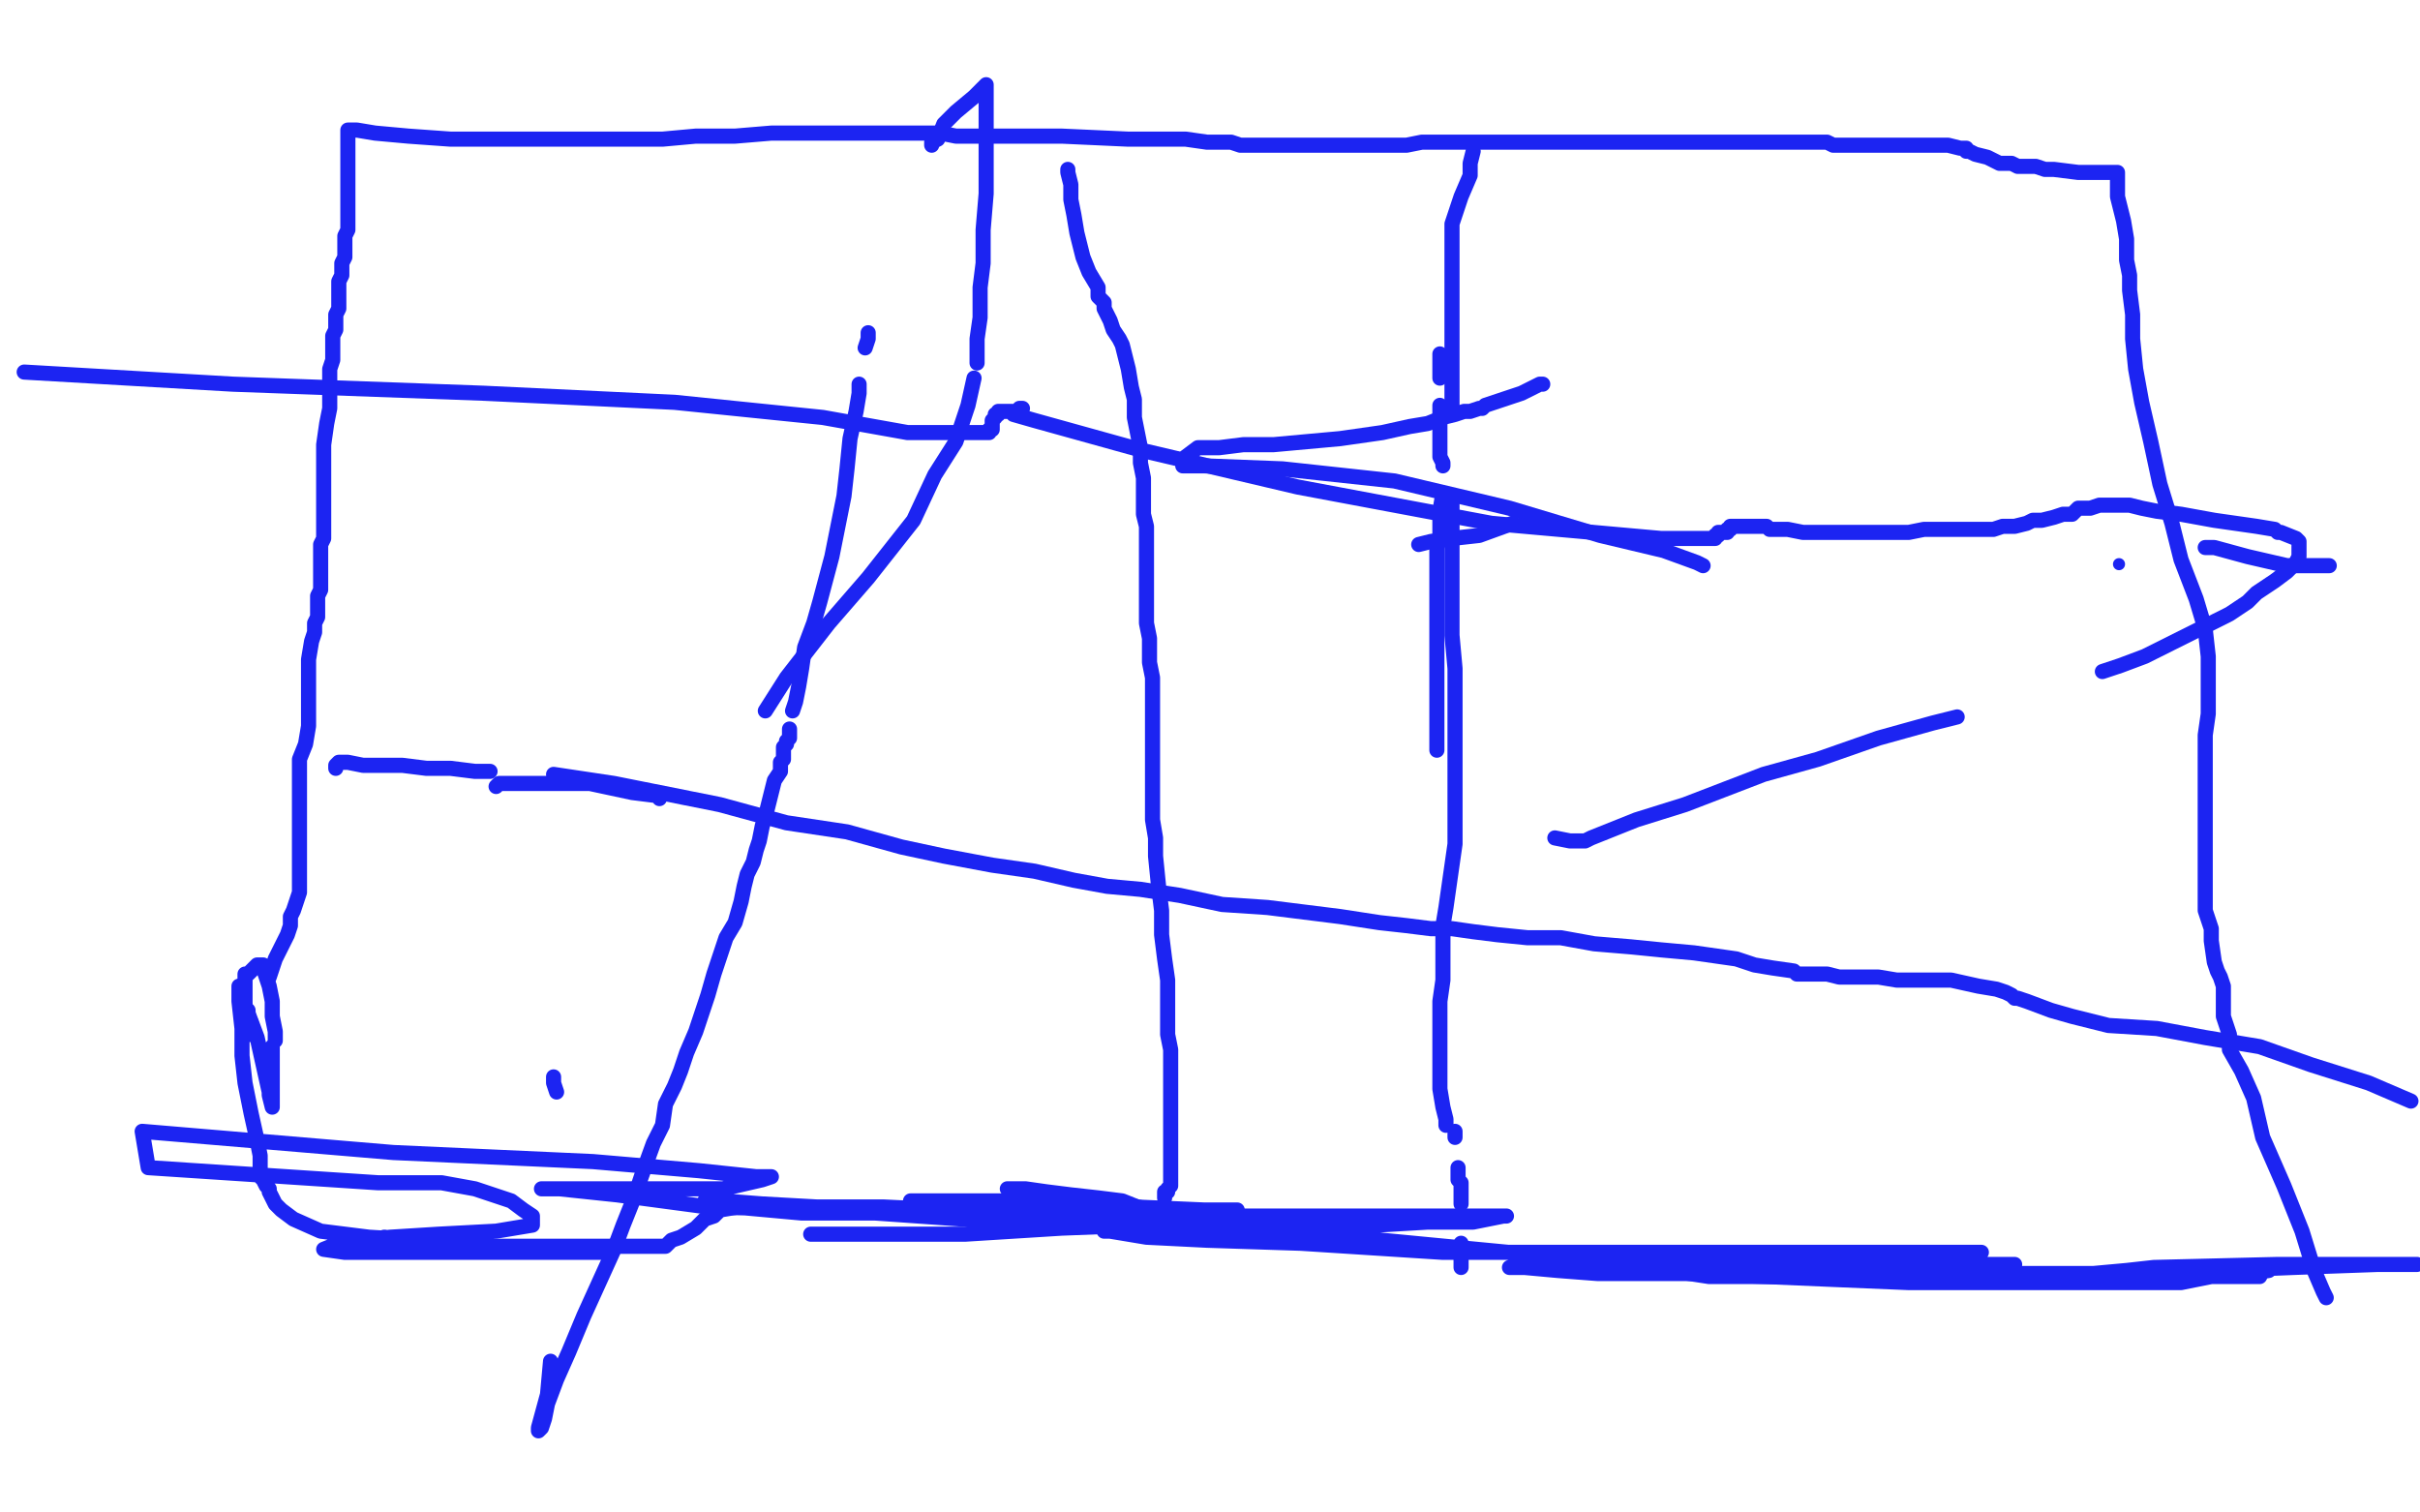 <?xml version="1.0" standalone="no"?>
<!DOCTYPE svg PUBLIC "-//W3C//DTD SVG 1.1//EN"
"http://www.w3.org/Graphics/SVG/1.1/DTD/svg11.dtd">

<svg width="800" height="500" version="1.1" xmlns="http://www.w3.org/2000/svg" xmlns:xlink="http://www.w3.org/1999/xlink" style="stroke-antialiasing: false"><desc>This SVG has been created on https://colorillo.com/</desc><rect x='0' y='0' width='800' height='500' style='fill: rgb(255,255,255); stroke-width:0' /><polyline points="89,323 90,320 90,320 91,317 91,317 93,313 93,313 95,309 95,309 96,306 96,306 96,303 96,303 97,301 97,301 98,298 99,295 99,292 99,288 99,280 99,275 99,271 99,266 99,262 99,257 99,251 101,246 102,240 102,234 102,228 102,224 102,218 103,212 104,209 104,206 105,204 105,200 105,197 106,195 106,192 106,190 106,186 106,184 106,180 107,178 107,171 107,167 107,160 107,154 107,147 108,140 109,135 109,131 109,129 109,126 109,124 109,122 110,119 110,117 110,116 110,114 110,113 110,111 111,109 111,107 111,106 111,104 112,102 112,100 112,98 112,96 112,93 113,91 113,90 113,87 114,85 114,83 114,80 114,78 115,76 115,75 115,73 115,72 115,70 115,69 115,68 115,67 115,66 115,65 115,63 115,62 115,61 115,60 115,57 115,54 115,52 115,49 115,48 115,46 115,45 115,44 115,43 117,43 118,43 124,44 135,45 149,46 161,46 170,46 177,46 179,46 180,46 183,46 186,46 192,46 199,46 209,46 219,46 230,45 243,45 255,44 269,44 286,44 295,44 301,44 303,44 304,44 305,44 307,44 309,44 311,44 316,45 324,45 343,45 351,45 373,46 384,46 392,46 399,47 404,47 407,47 410,48 413,48 417,48 426,48 429,48 443,48 451,48 458,48 465,48 470,47 476,47 483,47 487,47 492,47 496,47 503,47 509,47 518,47 524,47 531,47 539,47 546,47 556,47 567,47 575,47 584,47 591,47 597,47 601,47 604,47 606,48 609,48 613,48 618,48 622,48 626,48 629,48 633,48 638,48 644,48 648,49 650,49 650,50 651,50 653,51 657,52 661,54 665,54 667,55 670,55 673,55 676,56 679,56 687,57 697,57 699,57 700,57 700,58 700,60 700,62 700,65 701,69 702,73 703,79 703,86 704,91 704,96 705,104 705,112 706,122 708,133 711,146 714,160 718,173 721,185 726,198 729,208 730,217 730,229 730,236 729,243 729,250 729,257 729,263 729,269 729,275 729,281 729,288 729,297 729,301 731,307 731,311 732,318 733,321 734,323 735,326 735,327 735,328 735,329 735,330 735,331 735,333 735,336 736,339 737,342 737,347 741,354 745,363 748,376 755,392 761,407 765,420 768,427 769,429" style="fill: none; stroke: #1c24f2; stroke-width: 5; stroke-linejoin: round; stroke-linecap: round; stroke-antialiasing: false; stroke-antialias: 0; opacity: 1.0"/>
<polyline points="710,422 704,422 704,422 698,421 698,421 697,421 697,421" style="fill: none; stroke: #1c24f2; stroke-width: 5; stroke-linejoin: round; stroke-linecap: round; stroke-antialiasing: false; stroke-antialias: 0; opacity: 1.0"/>
<polyline points="652,419 649,419 649,419 644,419 644,419 636,419 636,419 625,420 625,420" style="fill: none; stroke: #1c24f2; stroke-width: 5; stroke-linejoin: round; stroke-linecap: round; stroke-antialiasing: false; stroke-antialias: 0; opacity: 1.0"/>
<polyline points="604,422 601,422 592,422 580,422 565,422 552,420 539,418" style="fill: none; stroke: #1c24f2; stroke-width: 5; stroke-linejoin: round; stroke-linecap: round; stroke-antialiasing: false; stroke-antialias: 0; opacity: 1.0"/>
<polyline points="409,400 398,400 398,400 375,399 375,399 353,399 353,399 331,397 331,397 315,397 315,397 301,397 301,397" style="fill: none; stroke: #1c24f2; stroke-width: 5; stroke-linejoin: round; stroke-linecap: round; stroke-antialiasing: false; stroke-antialias: 0; opacity: 1.0"/>
<polyline points="244,399 238,400 238,400 236,402 236,402 233,403 233,403 230,406 230,406 225,409 225,409 222,410 222,410 221,411 221,411 220,412 219,412 218,412 217,412 216,412 212,412 206,412 194,412 178,412 153,412 138,411 131,411 129,410 128,410 127,409" style="fill: none; stroke: #1c24f2; stroke-width: 5; stroke-linejoin: round; stroke-linecap: round; stroke-antialiasing: false; stroke-antialias: 0; opacity: 1.0"/>
<polyline points="83,342 83,341 83,341 83,340 83,340 83,339 83,339 83,338 83,338 82,337 82,336 82,335 82,334 81,333 81,332 81,331 81,329 81,328 81,326 81,325 81,324 81,323 81,322 82,322 83,321 84,320 85,319 87,319 87,320 88,323 89,326 90,331 90,336 91,341 91,344" style="fill: none; stroke: #1c24f2; stroke-width: 5; stroke-linejoin: round; stroke-linecap: round; stroke-antialiasing: false; stroke-antialias: 0; opacity: 1.0"/>
<polyline points="114,411 115,412 115,412 116,413 116,413" style="fill: none; stroke: #1c24f2; stroke-width: 5; stroke-linejoin: round; stroke-linecap: round; stroke-antialiasing: false; stroke-antialias: 0; opacity: 1.0"/>
<polyline points="333,393 339,393 339,393 346,394 346,394 354,395 354,395 363,396 363,396 371,397 371,397 376,399 376,399 381,400 381,400 383,400" style="fill: none; stroke: #1c24f2; stroke-width: 5; stroke-linejoin: round; stroke-linecap: round; stroke-antialiasing: false; stroke-antialias: 0; opacity: 1.0"/>
<polyline points="389,403 384,404 384,404 377,405 377,405 351,406 351,406 335,407 335,407 319,408 319,408 303,408 303,408 291,408 291,408 280,408 273,408 268,408" style="fill: none; stroke: #1c24f2; stroke-width: 5; stroke-linejoin: round; stroke-linecap: round; stroke-antialiasing: false; stroke-antialias: 0; opacity: 1.0"/>
<polyline points="326,402 352,400 352,400 355,400 355,400 353,400 353,400 346,400 346,400 334,400 334,400 313,400 313,400 292,399 270,399 252,398 239,397 234,397 233,397 235,397 243,399 265,401 300,401 347,402 399,402 448,402 476,402 495,402 497,402 498,402 497,402 487,404 472,404 455,405 431,406 406,406 384,406 371,406 365,407 367,407 379,409 399,410 430,411 477,414 534,414 611,414 639,414 654,414 655,414 654,414 651,414 641,414 626,414 608,414 584,414 557,414 536,414 523,414 522,414 523,415 525,415 535,417 553,418 579,418 605,418 630,418 652,418 662,418 666,418 664,418 662,418 648,418 628,418 600,419 571,419 534,419 507,419 499,419 504,419 515,420 528,421 591,421 618,421 709,421 758,419 786,418 798,418 799,418 798,418 797,418 792,418 779,418 753,418 712,419 703,420 692,421 695,421 700,421 714,421 731,421 744,421 750,420 749,420 748,420 747,422 744,422 739,422 731,422 721,424 711,424 700,424 687,424 671,424 652,424 631,424 607,423 560,421 509,415 436,408 370,404 318,403 275,400 234,399 204,395 185,393 179,393 180,393 186,393 200,393 219,393 239,393 252,390 255,389 254,389 250,389 231,387 196,384 130,381 47,374 49,386 125,391 146,391 157,393 169,397 173,400 176,402 176,404 176,405 164,407 145,408 129,409 112,411 107,413 114,414 126,414 144,414 164,414 182,414 200,414 191,413 179,413 162,412 139,410 122,409 106,407 97,403 93,400 91,398 90,396 89,394 89,393 88,392 87,390 86,389 86,386 86,382 85,377 83,368 81,358 80,349 80,340 79,331 79,327 79,326 80,330 82,335 85,343 87,352 89,361 89,362 90,366 90,364 90,361 90,358 90,353 90,349 90,347 90,346 90,347 90,348 90,349" style="fill: none; stroke: #1c24f2; stroke-width: 5; stroke-linejoin: round; stroke-linecap: round; stroke-antialiasing: false; stroke-antialias: 0; opacity: 1.0"/>
<polyline points="353,56 353,57 353,57 354,61 354,61 354,66 354,66 355,71 355,71 356,77 356,77 358,85 358,85 360,90 363,95 363,98 365,100 365,102 366,104 367,106 368,109 370,112 371,114 372,118 373,122 374,128 375,132 375,138 376,143 377,148 377,153 378,158 378,161 378,166 378,170 379,174 379,178 379,182 379,187 379,191 379,196 379,201 379,206 380,211 380,215 380,219 381,224 381,229 381,237 381,242 381,248 381,253 381,260 381,265 381,271 382,277 382,283 383,293 384,301 384,309 385,317 386,324 386,327 386,328 386,332 386,336 386,342 387,347 387,351 387,353 387,354 387,355 387,357 387,359 387,360 387,361 387,363 387,364 387,366 387,368 387,373 387,378 387,383 387,387 387,391 387,392 386,393 386,394 385,394 385,395 385,396" style="fill: none; stroke: #1c24f2; stroke-width: 5; stroke-linejoin: round; stroke-linecap: round; stroke-antialiasing: false; stroke-antialias: 0; opacity: 1.0"/>
<polyline points="111,254 111,253 111,253 112,252 112,252 113,252 115,252 120,253 125,253 133,253 141,254 149,254 157,255 162,255" style="fill: none; stroke: #1c24f2; stroke-width: 5; stroke-linejoin: round; stroke-linecap: round; stroke-antialiasing: false; stroke-antialias: 0; opacity: 1.0"/>
<polyline points="183,256 203,259 203,259 238,266 238,266 260,272 260,272 280,275 280,275 298,280 312,283 328,286 342,288 355,291 366,293 377,294 390,296 404,299 419,300 443,303 456,305 465,306 473,307 480,307 487,308 495,309 505,310 516,310 527,312 539,313 549,314 560,315 567,316 574,317 580,319 586,320 593,321 594,322 597,322 599,322 601,322 604,322 608,323 615,323 621,323 627,324 635,324 645,324 654,326 660,327 663,328 665,329 666,330 667,330 670,331 678,334 685,336 697,339 713,340 729,343 747,346 764,352 783,358 797,364" style="fill: none; stroke: #1c24f2; stroke-width: 5; stroke-linejoin: round; stroke-linecap: round; stroke-antialiasing: false; stroke-antialias: 0; opacity: 1.0"/>
<polyline points="164,260 165,259 165,259 195,259 195,259 209,262 209,262 217,263 217,263 218,263 218,264" style="fill: none; stroke: #1c24f2; stroke-width: 5; stroke-linejoin: round; stroke-linecap: round; stroke-antialiasing: false; stroke-antialias: 0; opacity: 1.0"/>
<polyline points="487,50 486,54 486,54 486,58 486,58 483,65 483,65 480,74 480,74 480,80 480,80 480,88 480,88 480,94 480,94 480,102 480,110 480,118 480,128 480,135" style="fill: none; stroke: #1c24f2; stroke-width: 5; stroke-linejoin: round; stroke-linecap: round; stroke-antialiasing: false; stroke-antialias: 0; opacity: 1.0"/>
<polyline points="480,165 480,176 480,176 480,188 480,188 480,199 480,199 480,210 480,210 481,221 481,221 481,231 481,231 481,239 481,239 481,249 481,262 481,270 481,279 480,286 479,293 478,300 477,306 477,312 477,318 477,324 476,331 476,341 476,349 476,355 476,360 477,366 478,370 478,372" style="fill: none; stroke: #1c24f2; stroke-width: 5; stroke-linejoin: round; stroke-linecap: round; stroke-antialiasing: false; stroke-antialias: 0; opacity: 1.0"/>
<polyline points="476,117 476,121 476,121 476,123 476,123 476,125 476,125" style="fill: none; stroke: #1c24f2; stroke-width: 5; stroke-linejoin: round; stroke-linecap: round; stroke-antialiasing: false; stroke-antialias: 0; opacity: 1.0"/>
<polyline points="476,134 476,135 476,135 476,141 476,141 476,144 476,144 476,147 476,151 477,153 477,154" style="fill: none; stroke: #1c24f2; stroke-width: 5; stroke-linejoin: round; stroke-linecap: round; stroke-antialiasing: false; stroke-antialias: 0; opacity: 1.0"/>
<polyline points="477,163 476,169 476,169 476,174 476,174 476,178 476,178 475,181 475,181 475,183 475,183 475,184 475,184 475,186 475,186 475,187 475,190 475,195 475,199 475,203 475,207 475,213 475,217 475,221 475,225 475,229 475,231 475,232 475,233 475,236 475,239 475,245 475,248" style="fill: none; stroke: #1c24f2; stroke-width: 5; stroke-linejoin: round; stroke-linecap: round; stroke-antialiasing: false; stroke-antialias: 0; opacity: 1.0"/>
<polyline points="481,374 481,375 481,375 481,376 481,376" style="fill: none; stroke: #1c24f2; stroke-width: 5; stroke-linejoin: round; stroke-linecap: round; stroke-antialiasing: false; stroke-antialias: 0; opacity: 1.0"/>
<polyline points="482,386 482,387 482,387 482,388 482,388 482,389 482,389 482,390 482,390 483,391 483,391 483,392 483,392 483,393 483,396 483,397 483,398" style="fill: none; stroke: #1c24f2; stroke-width: 5; stroke-linejoin: round; stroke-linecap: round; stroke-antialiasing: false; stroke-antialias: 0; opacity: 1.0"/>
<polyline points="483,411 483,413 483,413 483,417 483,417 483,418 483,418 483,419 483,419" style="fill: none; stroke: #1c24f2; stroke-width: 5; stroke-linejoin: round; stroke-linecap: round; stroke-antialiasing: false; stroke-antialias: 0; opacity: 1.0"/>
<polyline points="184,361 183,358 183,358 183,357 183,357 183,356 183,356" style="fill: none; stroke: #1c24f2; stroke-width: 5; stroke-linejoin: round; stroke-linecap: round; stroke-antialiasing: false; stroke-antialias: 0; opacity: 1.0"/>
<polyline points="253,235 260,224 260,224 274,206 274,206 287,191 287,191 302,172 302,172 309,157 309,157 316,146 316,146 320,134 320,134 322,125" style="fill: none; stroke: #1c24f2; stroke-width: 5; stroke-linejoin: round; stroke-linecap: round; stroke-antialiasing: false; stroke-antialias: 0; opacity: 1.0"/>
<polyline points="323,120 323,112 323,112 324,105 324,105 324,95 324,95 325,87 325,87 325,76 325,76 326,64 326,64 326,54 326,54 326,46 326,39 326,34 326,31 326,29 326,28 324,30 322,32 316,37 312,41 310,46 308,47 308,48" style="fill: none; stroke: #1c24f2; stroke-width: 5; stroke-linejoin: round; stroke-linecap: round; stroke-antialiasing: false; stroke-antialias: 0; opacity: 1.0"/>
<polyline points="287,110 287,112 287,112 286,115 286,115" style="fill: none; stroke: #1c24f2; stroke-width: 5; stroke-linejoin: round; stroke-linecap: round; stroke-antialiasing: false; stroke-antialias: 0; opacity: 1.0"/>
<polyline points="284,127 284,130 284,130 283,136 283,136 281,145 281,145 280,155 279,164 277,174 275,184 271,199 269,206 266,214 265,221 264,227 263,232 262,235" style="fill: none; stroke: #1c24f2; stroke-width: 5; stroke-linejoin: round; stroke-linecap: round; stroke-antialiasing: false; stroke-antialias: 0; opacity: 1.0"/>
<polyline points="261,241 261,242 261,242 261,243 261,243 261,244 261,244 260,245 260,245 260,246 260,246 259,247 259,247 259,248 259,248 259,249 259,250 259,251 258,252 258,255 256,258 255,262 254,266 253,270 252,273 251,278 250,281 249,285 247,289 246,293 245,298 243,305 240,310 238,316 236,322 234,329 232,335 230,341 227,348 225,354 223,359 220,365 219,372 216,378 212,389 210,395 206,405 203,413 198,424 193,435 188,447 184,456 181,464 180,469 179,472 178,473 178,472 178,472 181,461 181,461 182,450 182,450" style="fill: none; stroke: #1c24f2; stroke-width: 5; stroke-linejoin: round; stroke-linecap: round; stroke-antialiasing: false; stroke-antialias: 0; opacity: 1.0"/>
<polyline points="469,180 473,179 473,179 480,178 480,178 489,177 489,177 500,173 500,173" style="fill: none; stroke: #1c24f2; stroke-width: 5; stroke-linejoin: round; stroke-linecap: round; stroke-antialiasing: false; stroke-antialias: 0; opacity: 1.0"/>
<polyline points="770,187 764,187 764,187 756,187 756,187 743,184 743,184 732,181 732,181 729,181 729,181" style="fill: none; stroke: #1c24f2; stroke-width: 5; stroke-linejoin: round; stroke-linecap: round; stroke-antialiasing: false; stroke-antialias: 0; opacity: 1.0"/>
<polyline points="510,127 509,127 509,127 503,130 503,130 497,132 497,132 494,133 494,133 491,134 491,134 490,135 490,135 489,135 489,135 486,136 484,136 481,137 477,138 472,140 466,141 457,143 443,145 432,146 421,147 411,147 403,148 396,148 392,151 391,152 391,153 391,154 392,154 398,154 424,155 461,159 499,168 529,177 550,182 561,186 563,187" style="fill: none; stroke: #1c24f2; stroke-width: 5; stroke-linejoin: round; stroke-linecap: round; stroke-antialiasing: false; stroke-antialias: 0; opacity: 1.0"/>
<circle cx="700.5" cy="186.5" r="2" style="fill: #1c24f2; stroke-antialiasing: false; stroke-antialias: 0; opacity: 1.0"/>
<polyline points="514,277 519,278 519,278 520,278 520,278 521,278 521,278 522,278 524,278 526,277 531,275 541,271 557,266 583,256 601,251 621,244 639,239 647,237" style="fill: none; stroke: #1c24f2; stroke-width: 5; stroke-linejoin: round; stroke-linecap: round; stroke-antialiasing: false; stroke-antialias: 0; opacity: 1.0"/>
<polyline points="695,222 701,220 709,217 715,214 729,207 737,203 743,199 746,196 749,194 752,192 756,189 759,186 760,184 760,183 760,181 760,180 760,179 759,178 754,176 753,176 752,175 746,174 732,172 721,170 713,169 708,168 704,167 702,167 699,167 697,167 696,167 694,167 691,168 687,168 685,170 682,170 679,171 675,172 672,172 670,173 666,174 662,174 659,175 656,175 652,175 650,175 645,175 642,175 636,175 631,176 626,176 621,176 618,176 617,176 613,176 609,176 605,176 602,176 600,176 596,176 591,175 587,175 585,175 584,174 583,174 581,174 580,174 579,174 578,174 577,174 576,174 575,174 574,174 573,174 572,174 572,175 571,175 571,176 569,176 568,176 568,177 567,177 567,178 566,178 565,178 564,178 558,178 549,178 493,173 429,161 378,149 342,139 335,137 336,136 338,135 337,135 337,136 336,136 335,136 334,136 333,136 332,136 331,136 330,136 330,137 329,137 329,138 328,139 328,140 328,141 328,142 327,142 327,143 326,143 325,143 324,143 323,143 321,143 313,143 311,143 310,143 309,143 307,143 306,143 305,143 300,143 272,138 223,133 160,130 77,127 8,123" style="fill: none; stroke: #1c24f2; stroke-width: 5; stroke-linejoin: round; stroke-linecap: round; stroke-antialiasing: false; stroke-antialias: 0; opacity: 1.0"/>
</svg>
